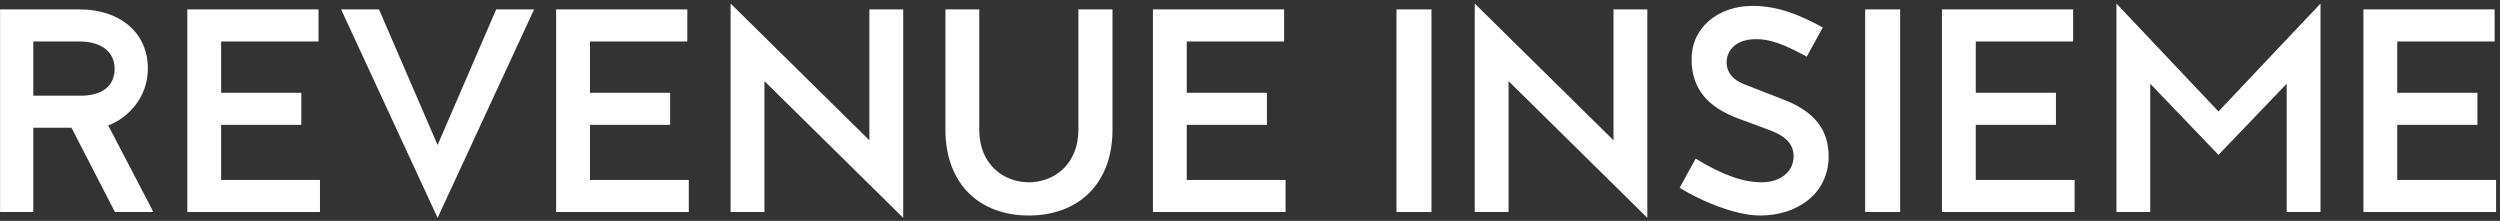 <svg xmlns="http://www.w3.org/2000/svg" width="566" height="50" viewBox="0 0 566 50" fill="none"><rect x="0" y="0" width="566" height="50" fill="#333333" stroke="none"/><path d="M535.083 2.13H564.783V9.39H542.739V21.006H560.889V28.266H542.739V40.74H565.113V48H535.083V2.13Z" fill="white"></path><path d="M502.261 25.23L525.361 0.81V48H517.705V18.96L502.261 35.064L486.817 18.96V48H479.161V0.81L502.261 25.23Z" fill="white"></path><path d="M439.659 2.13H469.359V9.39H447.315V21.006H465.465V28.266H447.315V40.74H469.689V48H439.659V2.13Z" fill="white"></path><path d="M422.275 2.13H430.195V48H422.275V2.13Z" fill="white"></path><path d="M396.772 1.338C402.646 1.338 407.464 3.384 412.678 6.222L409.048 12.822C403.834 9.984 400.732 8.862 397.63 8.862C392.218 8.862 390.898 12.162 390.898 14.076C390.898 15.99 391.888 17.904 394.924 19.092L403.9 22.59C411.028 25.362 413.998 29.586 413.998 35.394C413.998 43.776 407.002 48.792 398.488 48.792C393.67 48.792 386.476 46.284 380.272 42.522L383.902 35.922C390.106 39.684 394.66 41.268 398.818 41.268C403.636 41.268 406.078 38.43 406.078 35.394C406.078 32.292 403.768 30.642 400.798 29.52L393.67 26.88C386.674 24.306 382.978 20.148 382.978 13.416C382.978 6.024 389.182 1.338 396.772 1.338Z" fill="white"></path><path d="M333.881 48V0.81L365.297 31.764V2.13H372.953V49.32L341.537 18.366V48H333.881Z" fill="white"></path><path d="M316.167 2.13H324.087V48H316.167V2.13Z" fill="white"></path><path d="M261.023 2.13H290.723V9.39H268.679V21.006H286.829V28.266H268.679V40.74H291.053V48H261.023V2.13Z" fill="white"></path><path d="M244.145 2.13H251.867V29.388C251.867 41.598 244.145 48.792 232.925 48.792C221.705 48.792 214.049 41.598 214.049 29.388V2.13H221.705V29.388C221.705 37.308 227.315 41.268 232.925 41.268C238.535 41.268 244.145 37.308 244.145 29.388V2.13Z" fill="white"></path><path d="M165.413 48V0.81L196.829 31.764V2.13H204.485V49.32L173.069 18.366V48H165.413Z" fill="white"></path><path d="M125.911 2.13H155.611V9.39H133.567V21.006H151.717V28.266H133.567V40.74H155.941V48H125.911V2.13Z" fill="white"></path><path d="M112.339 2.13H120.919L99.073 49.32L77.227 2.13H85.807L99.073 32.82L112.339 2.13Z" fill="white"></path><path d="M42.411 2.13H72.111V9.39H50.067V21.006H68.217V28.266H50.067V40.74H72.441V48H42.411V2.13Z" fill="white"></path><path d="M0.016 2.13H18.034C26.944 2.13 33.478 7.212 33.478 15.528C33.478 21.996 29.056 26.682 24.502 28.398L34.732 48H26.02L16.186 28.926H7.54V48H0.016V2.13ZM18.034 9.39H7.54V21.666H18.232C23.248 21.666 25.954 19.422 25.954 15.528C25.954 11.898 23.116 9.39 18.034 9.39Z" fill="white"></path></svg>